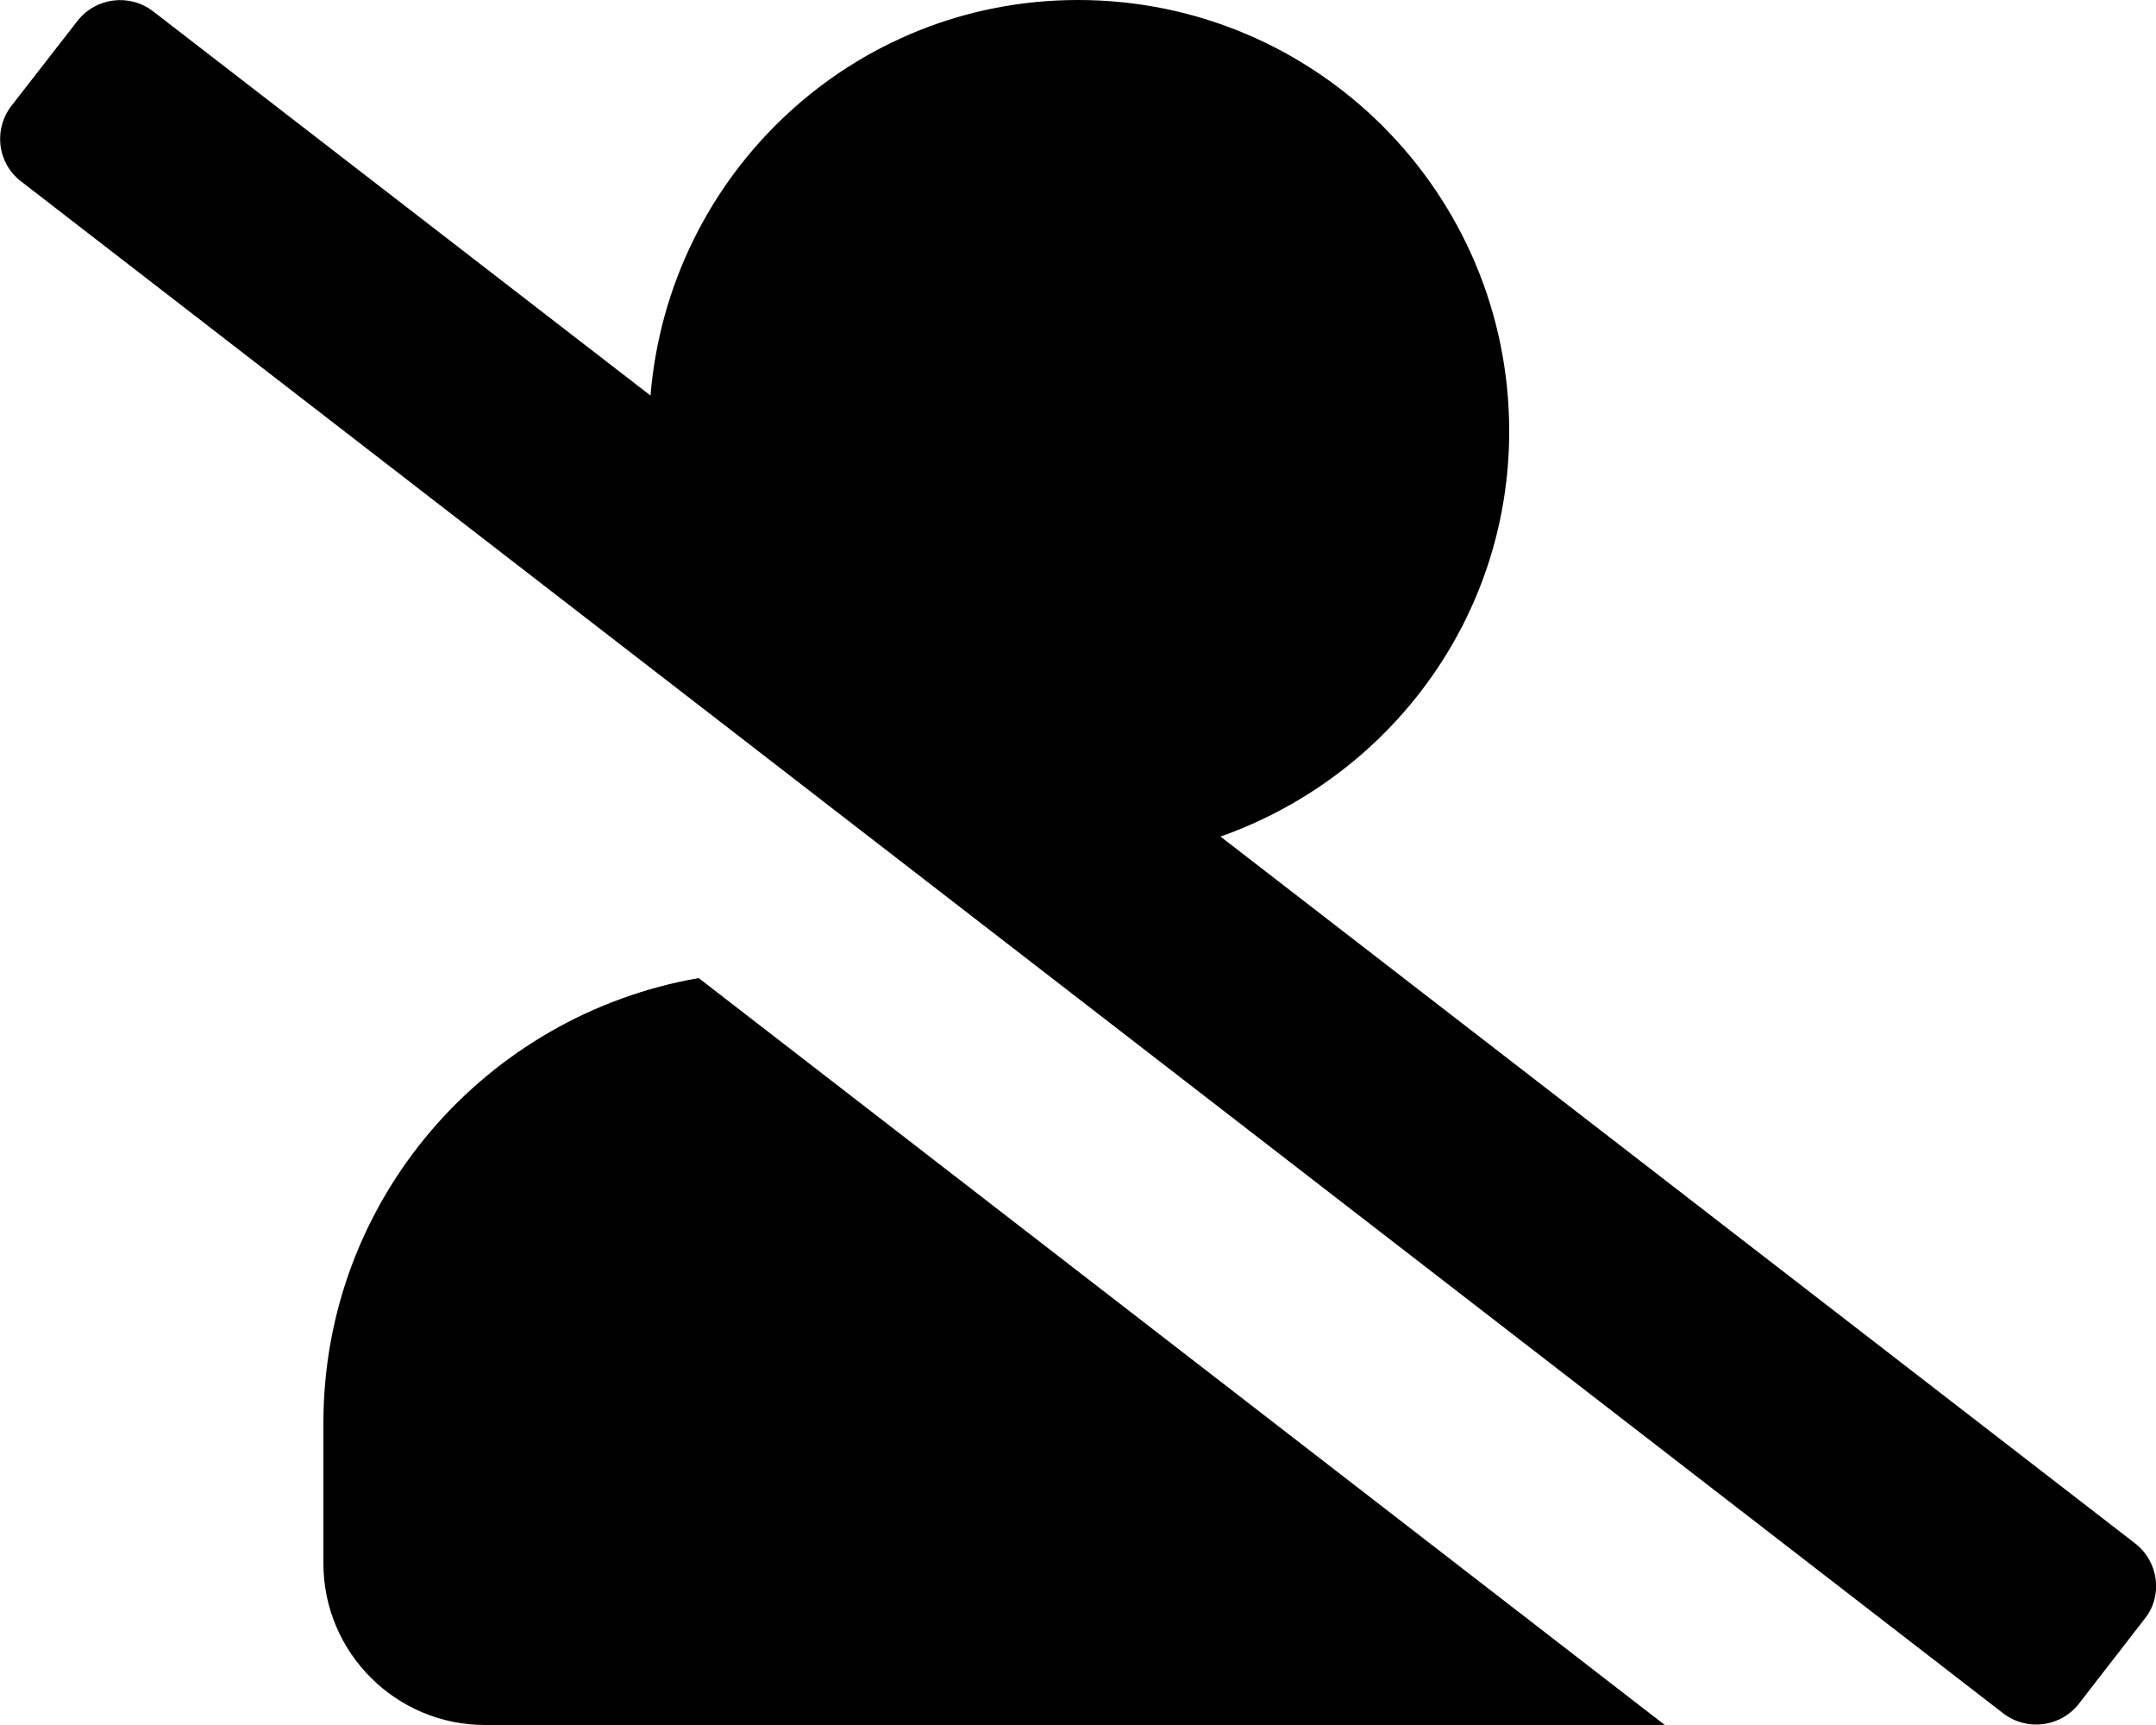 <svg xmlns="http://www.w3.org/2000/svg" viewBox="0 0 640 512"><path d="M633.8 458.1L362.3 248.3C412.1 230.7 448 183.8 448 128 448 57.3 390.7 0 320 0c-67.1 0-121.5 51.8-126.9 117.4L45.5 3.4C38.5-2 28.5-.8 23 6.2L3.4 31.4c-5.4 7-4.2 17 2.8 22.4l588.4 454.7c7 5.4 17 4.2 22.5-2.8l19.6-25.3c5.4-6.8 4.1-16.9-2.9-22.3zM96 422.4V464c0 26.5 21.5 48 48 48h350.2L207.4 290.3C144.2 301.3 96 356 96 422.4z"/></svg>
<!--
Font Awesome Free 5.2.0 by @fontawesome - https://fontawesome.com
License - https://fontawesome.com/license (Icons: CC BY 4.0, Fonts: SIL OFL 1.1, Code: MIT License)
-->